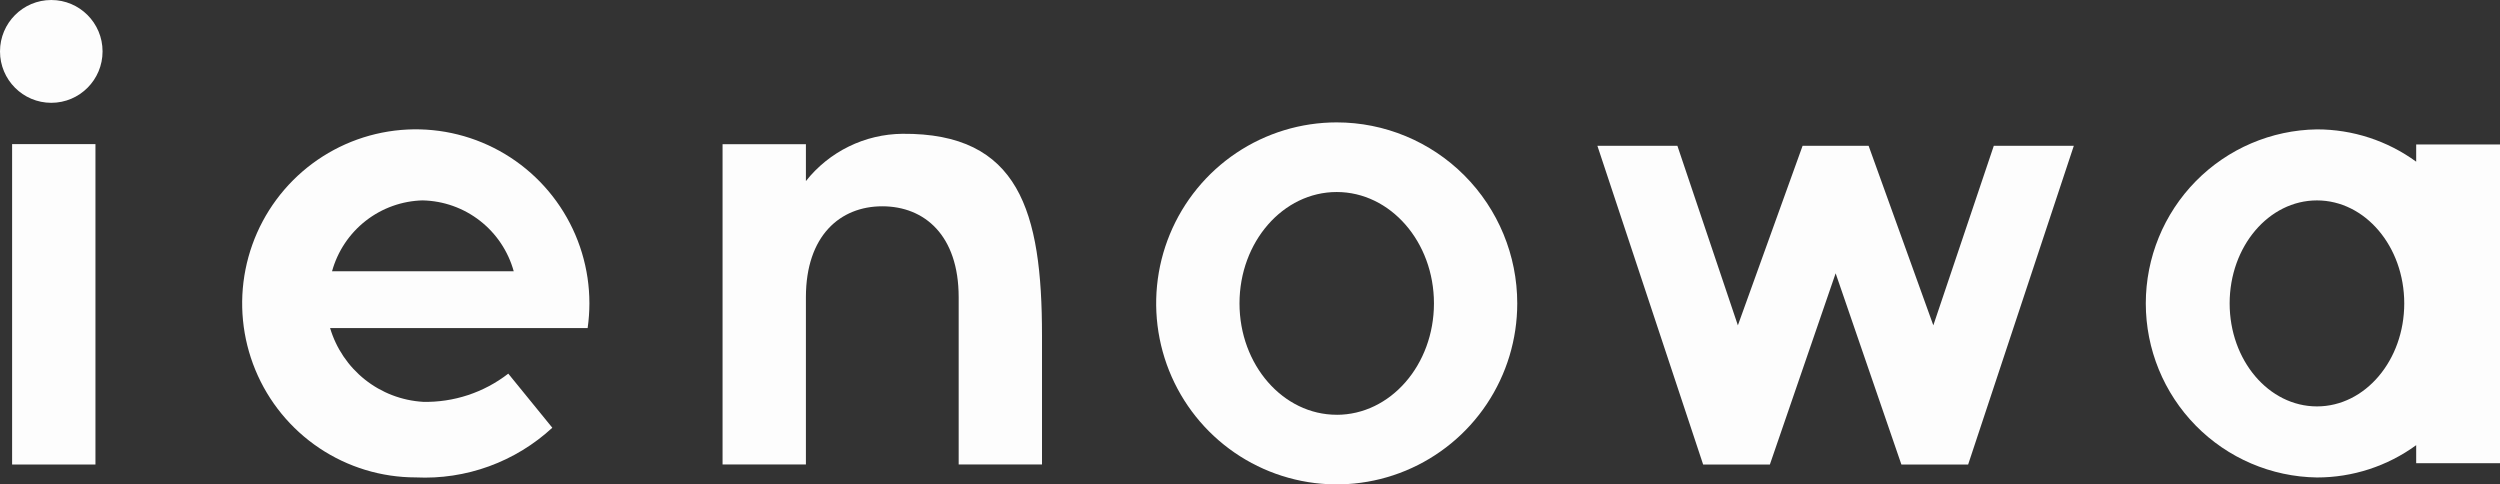 <svg fill="none" height="31" viewBox="0 0 160 31" width="160" xmlns="http://www.w3.org/2000/svg"><rect x="0" y="0" width="160" height="31" fill="#333333" stroke="none"/><g fill="#fdfdfd"><path d="m132.724 9.331h-5.121l-3.87 11.491-4.142-11.491h-4.225l-4.142 11.491-3.871-11.491h-5.12l6.768 20.398h4.271l4.209-12.238 4.208 12.238h4.272z"/><path d="m85.55 7.833c-2.285 0-4.519.679-6.42 1.952s-3.381 3.082-4.256 5.199c-.875 2.117-1.103 4.446-.657 6.693.446 2.247 1.546 4.311 3.162 5.931 1.616 1.62 3.675 2.723 5.916 3.17s4.565.218 6.676-.659c2.111-.877 3.916-2.361 5.186-4.266s1.947-4.144 1.947-6.436c0-3.072-1.218-6.019-3.385-8.191-2.167-2.172-5.106-3.393-8.171-3.393zm0 18.712c-3.435 0-6.222-3.192-6.222-7.128 0-3.937 2.786-7.128 6.222-7.128 3.436 0 6.223 3.192 6.223 7.128 0 3.937-2.786 7.13-6.223 7.13z"/><path d="m154.636 9.244v1.104c-1.846-1.345-4.07-2.069-6.351-2.068-2.92.042-5.706 1.234-7.755 3.318-2.05 2.084-3.199 4.894-3.199 7.821 0 2.927 1.149 5.736 3.199 7.821 2.049 2.084 4.835 3.276 7.755 3.318 2.281.002 4.505-.722 6.351-2.067v1.153h5.364v-20.399zm-6.351 16.766c-3.087 0-5.588-2.951-5.588-6.592 0-3.641 2.501-6.592 5.588-6.592 3.086 0 5.587 2.951 5.587 6.592 0 3.64-2.501 6.592-5.586 6.592z"/><path d="m27.065 25.717c-1.353-.083-2.648-.58-3.71-1.424s-1.84-1.995-2.229-3.296h16.483c.074-.524.112-1.053.113-1.582 0-2.203-.652-4.357-1.873-6.188s-2.956-3.259-4.987-4.102c-2.03-.843-4.264-1.064-6.42-.634-2.155.43-4.135 1.491-5.689 3.048-1.554 1.558-2.612 3.542-3.041 5.703-.429 2.161-.209 4.4.632 6.436s2.265 3.775 4.092 4.999 3.975 1.877 6.173 1.877c1.594.077 3.188-.164 4.688-.71 1.5-.546 2.877-1.385 4.051-2.469l-2.818-3.462c-1.563 1.211-3.493 1.849-5.468 1.806zm0-12.891c1.326.03 2.607.488 3.654 1.304 1.047.817 1.804 1.949 2.159 3.23h-11.627c.355-1.281 1.112-2.414 2.159-3.231 1.047-.817 2.328-1.274 3.655-1.305z"/><path d="m6.109 9.223h-5.334v20.506h5.334z"/><path d="m61.355 29.724h5.333v-8.256c0-7.948-1.465-12.966-8.937-12.905-1.189.012-2.36.289-3.428.813-1.068.523-2.006 1.279-2.745 2.212v-2.359h-5.334v20.495h5.334v-10.7c0-3.938 2.189-5.821 4.888-5.821 2.705 0 4.889 1.86 4.889 5.821z"/><path d="m3.282 6.58c1.813 0 3.282-1.473 3.282-3.29 0-1.817-1.469-3.29-3.282-3.29s-3.282 1.473-3.282 3.29c0 1.817 1.469 3.29 3.282 3.29z"/></g></svg>